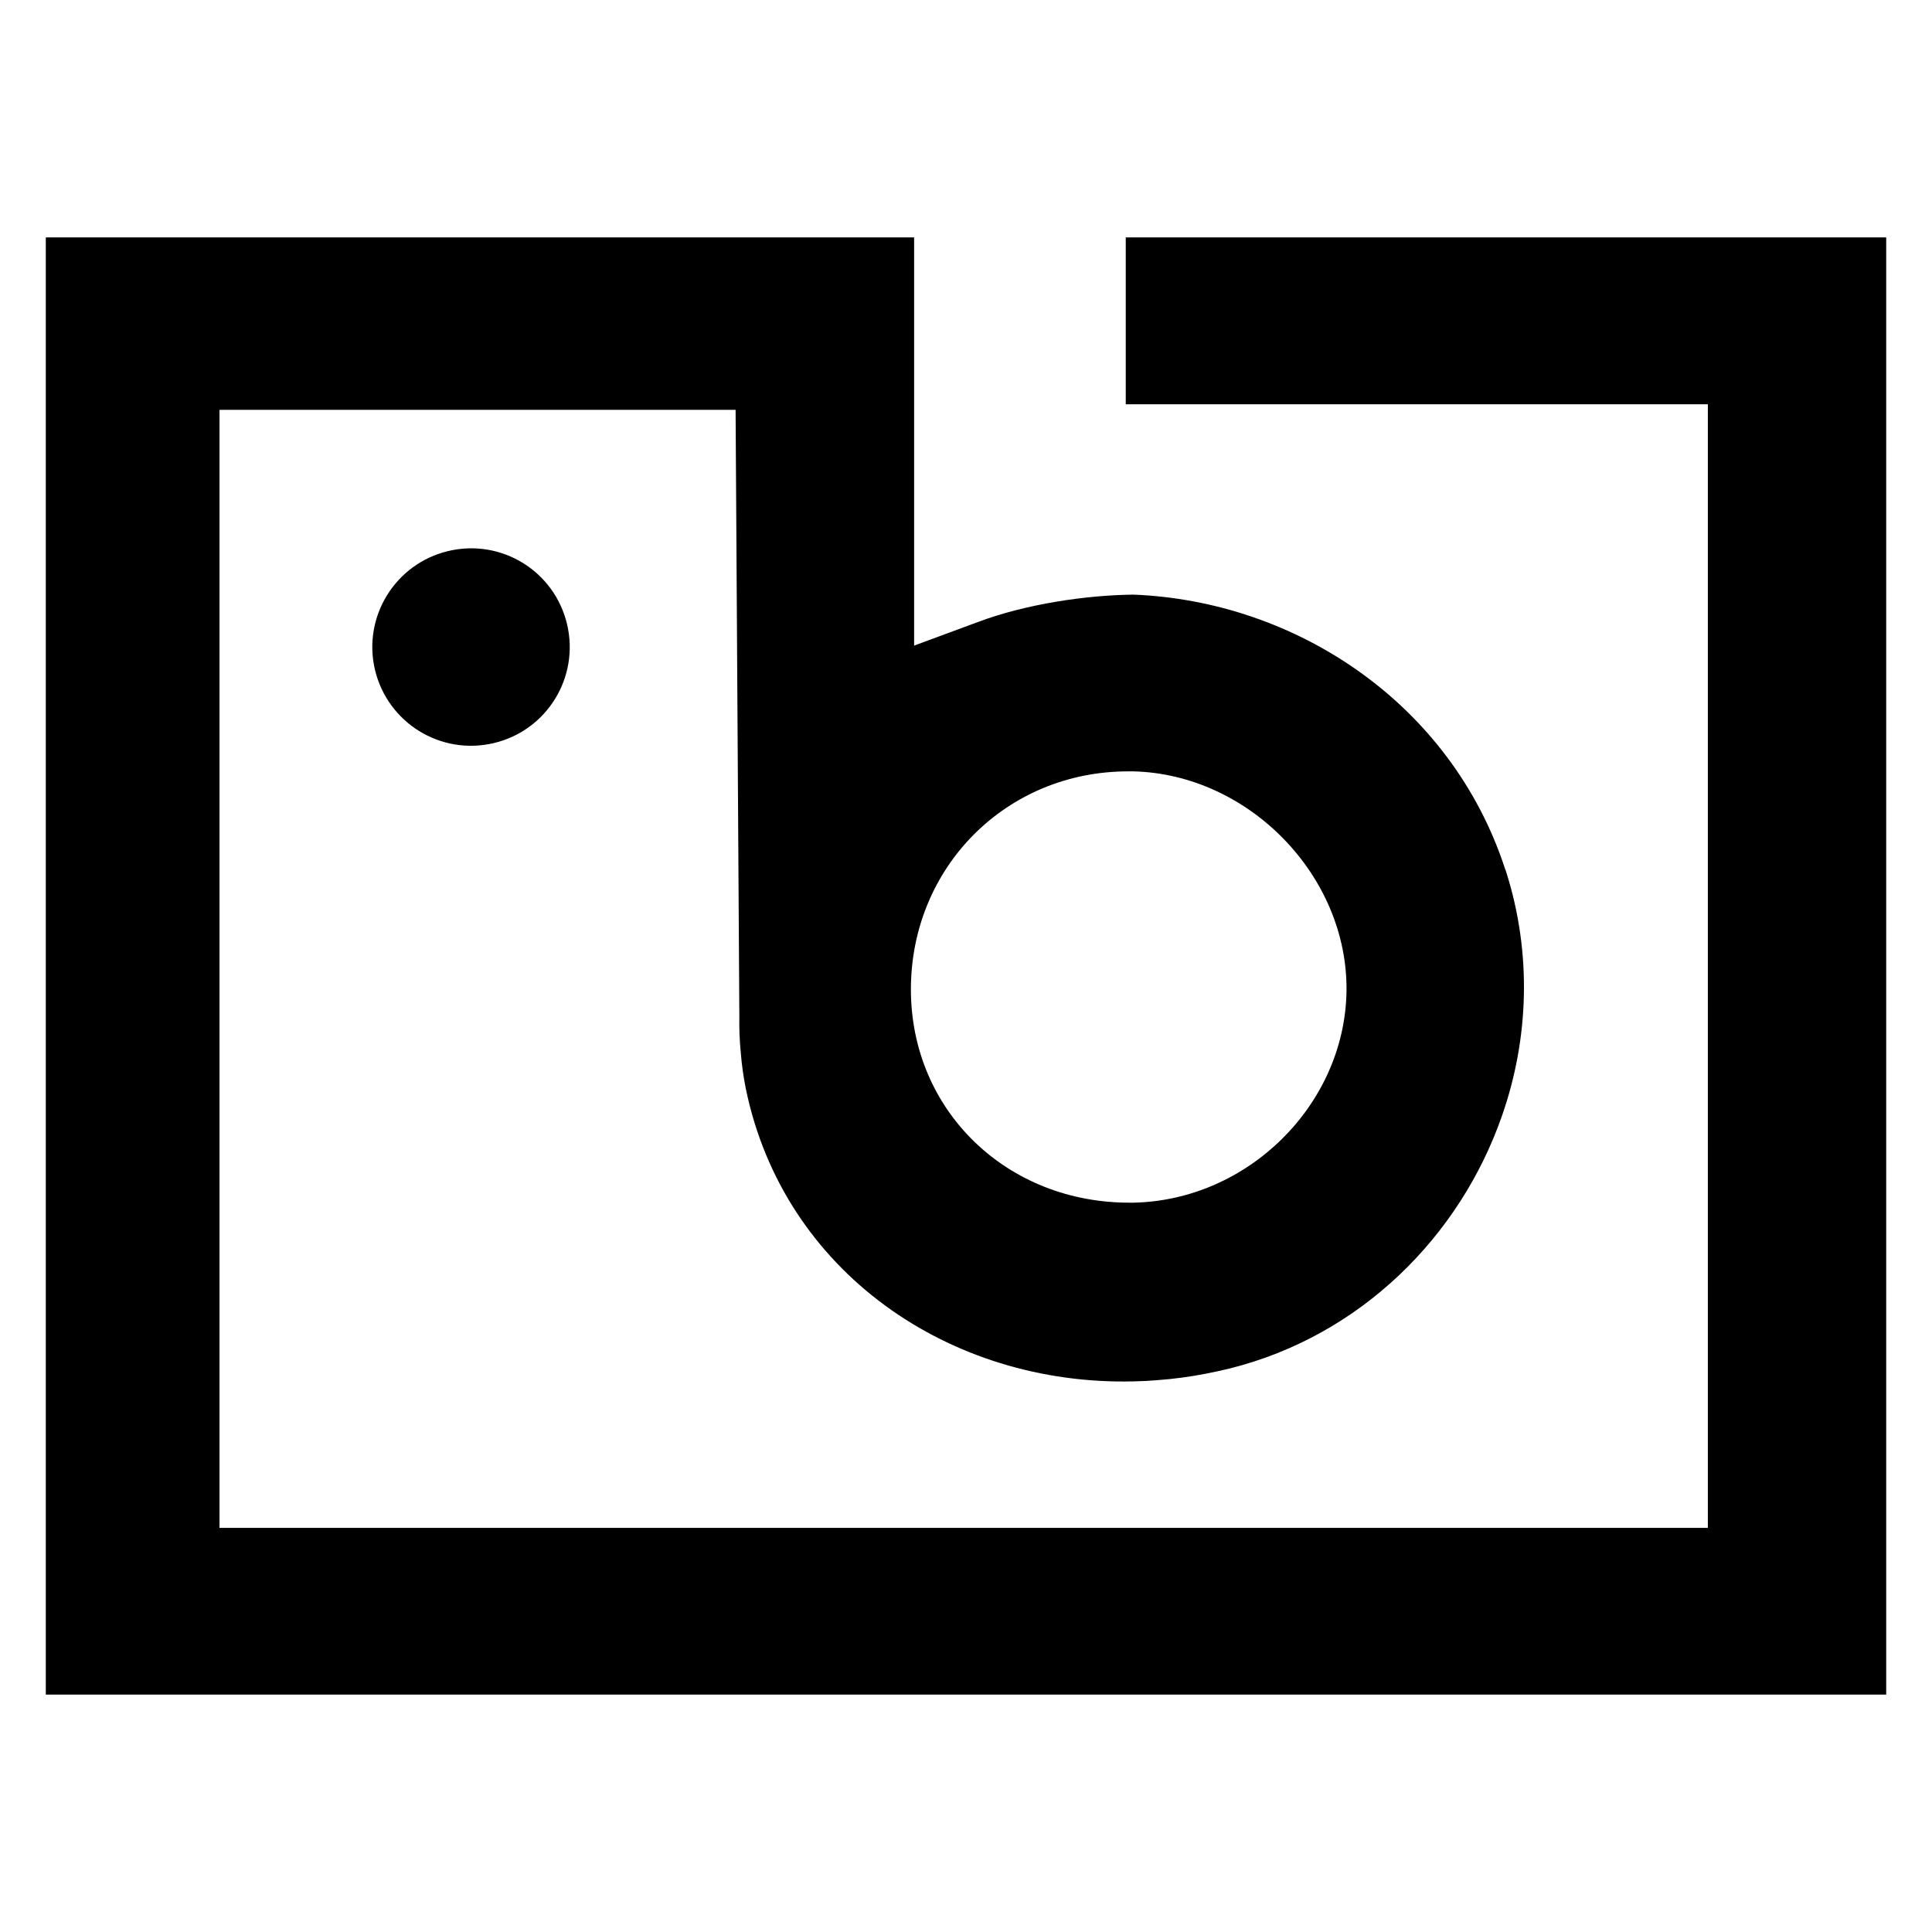 <svg version="1.2" xmlns="http://www.w3.org/2000/svg" viewBox="0 0 1080 1080" width="1080" height="1080">
	<title>Artboard 1 copy 4</title>
	<style>
		.s0 { fill: #000000 } 
	</style>
	<path class="s0" d="m629.3 132.7v93.3h325.4v628.1h-832v-625h288.5l2.1 339.1q-0.1 5 0.1 10.1 0.2 5.1 0.7 10.1 0.4 5.1 1.1 10.1 0.7 5 1.7 10c21 102.3 113.9 166.2 216.8 163.7q6.8-0.1 13.5-0.7 6.8-0.5 13.5-1.4 6.8-0.9 13.4-2.2 6.7-1.3 13.3-2.9c73.2-18.3 128.7-73.8 152.2-141.2 15-42.9 16.9-90.7 2.3-136.6-0.2-0.6-0.3-1-0.6-1.6-30.2-92.4-116.9-149.6-207.7-153.2-26.4 0.3-60 5.2-86.9 15.3-10.7 4-21.4 7.9-35.7 13.2v-228.2h-485.4v814.6h1028.8v-814.6zm1.5 298.5h2.8c64.7 1.6 120.2 58.7 119.1 123.3-1.2 63.2-55.1 116.5-119.1 117.8h-1.3c-69.4 0.5-123.2-51.5-123.1-119.4 0.1-68.3 53.5-121.8 121.6-121.7z"/>
	<path fill-rule="evenodd" class="s0" d="m276 415.4c-29.7 7-59.3-11.3-66.4-41-7-29.7 11.4-59.4 41.1-66.4 29.7-7 59.3 11.3 66.3 41 7 29.7-11.3 59.4-41 66.4z"/>
</svg>